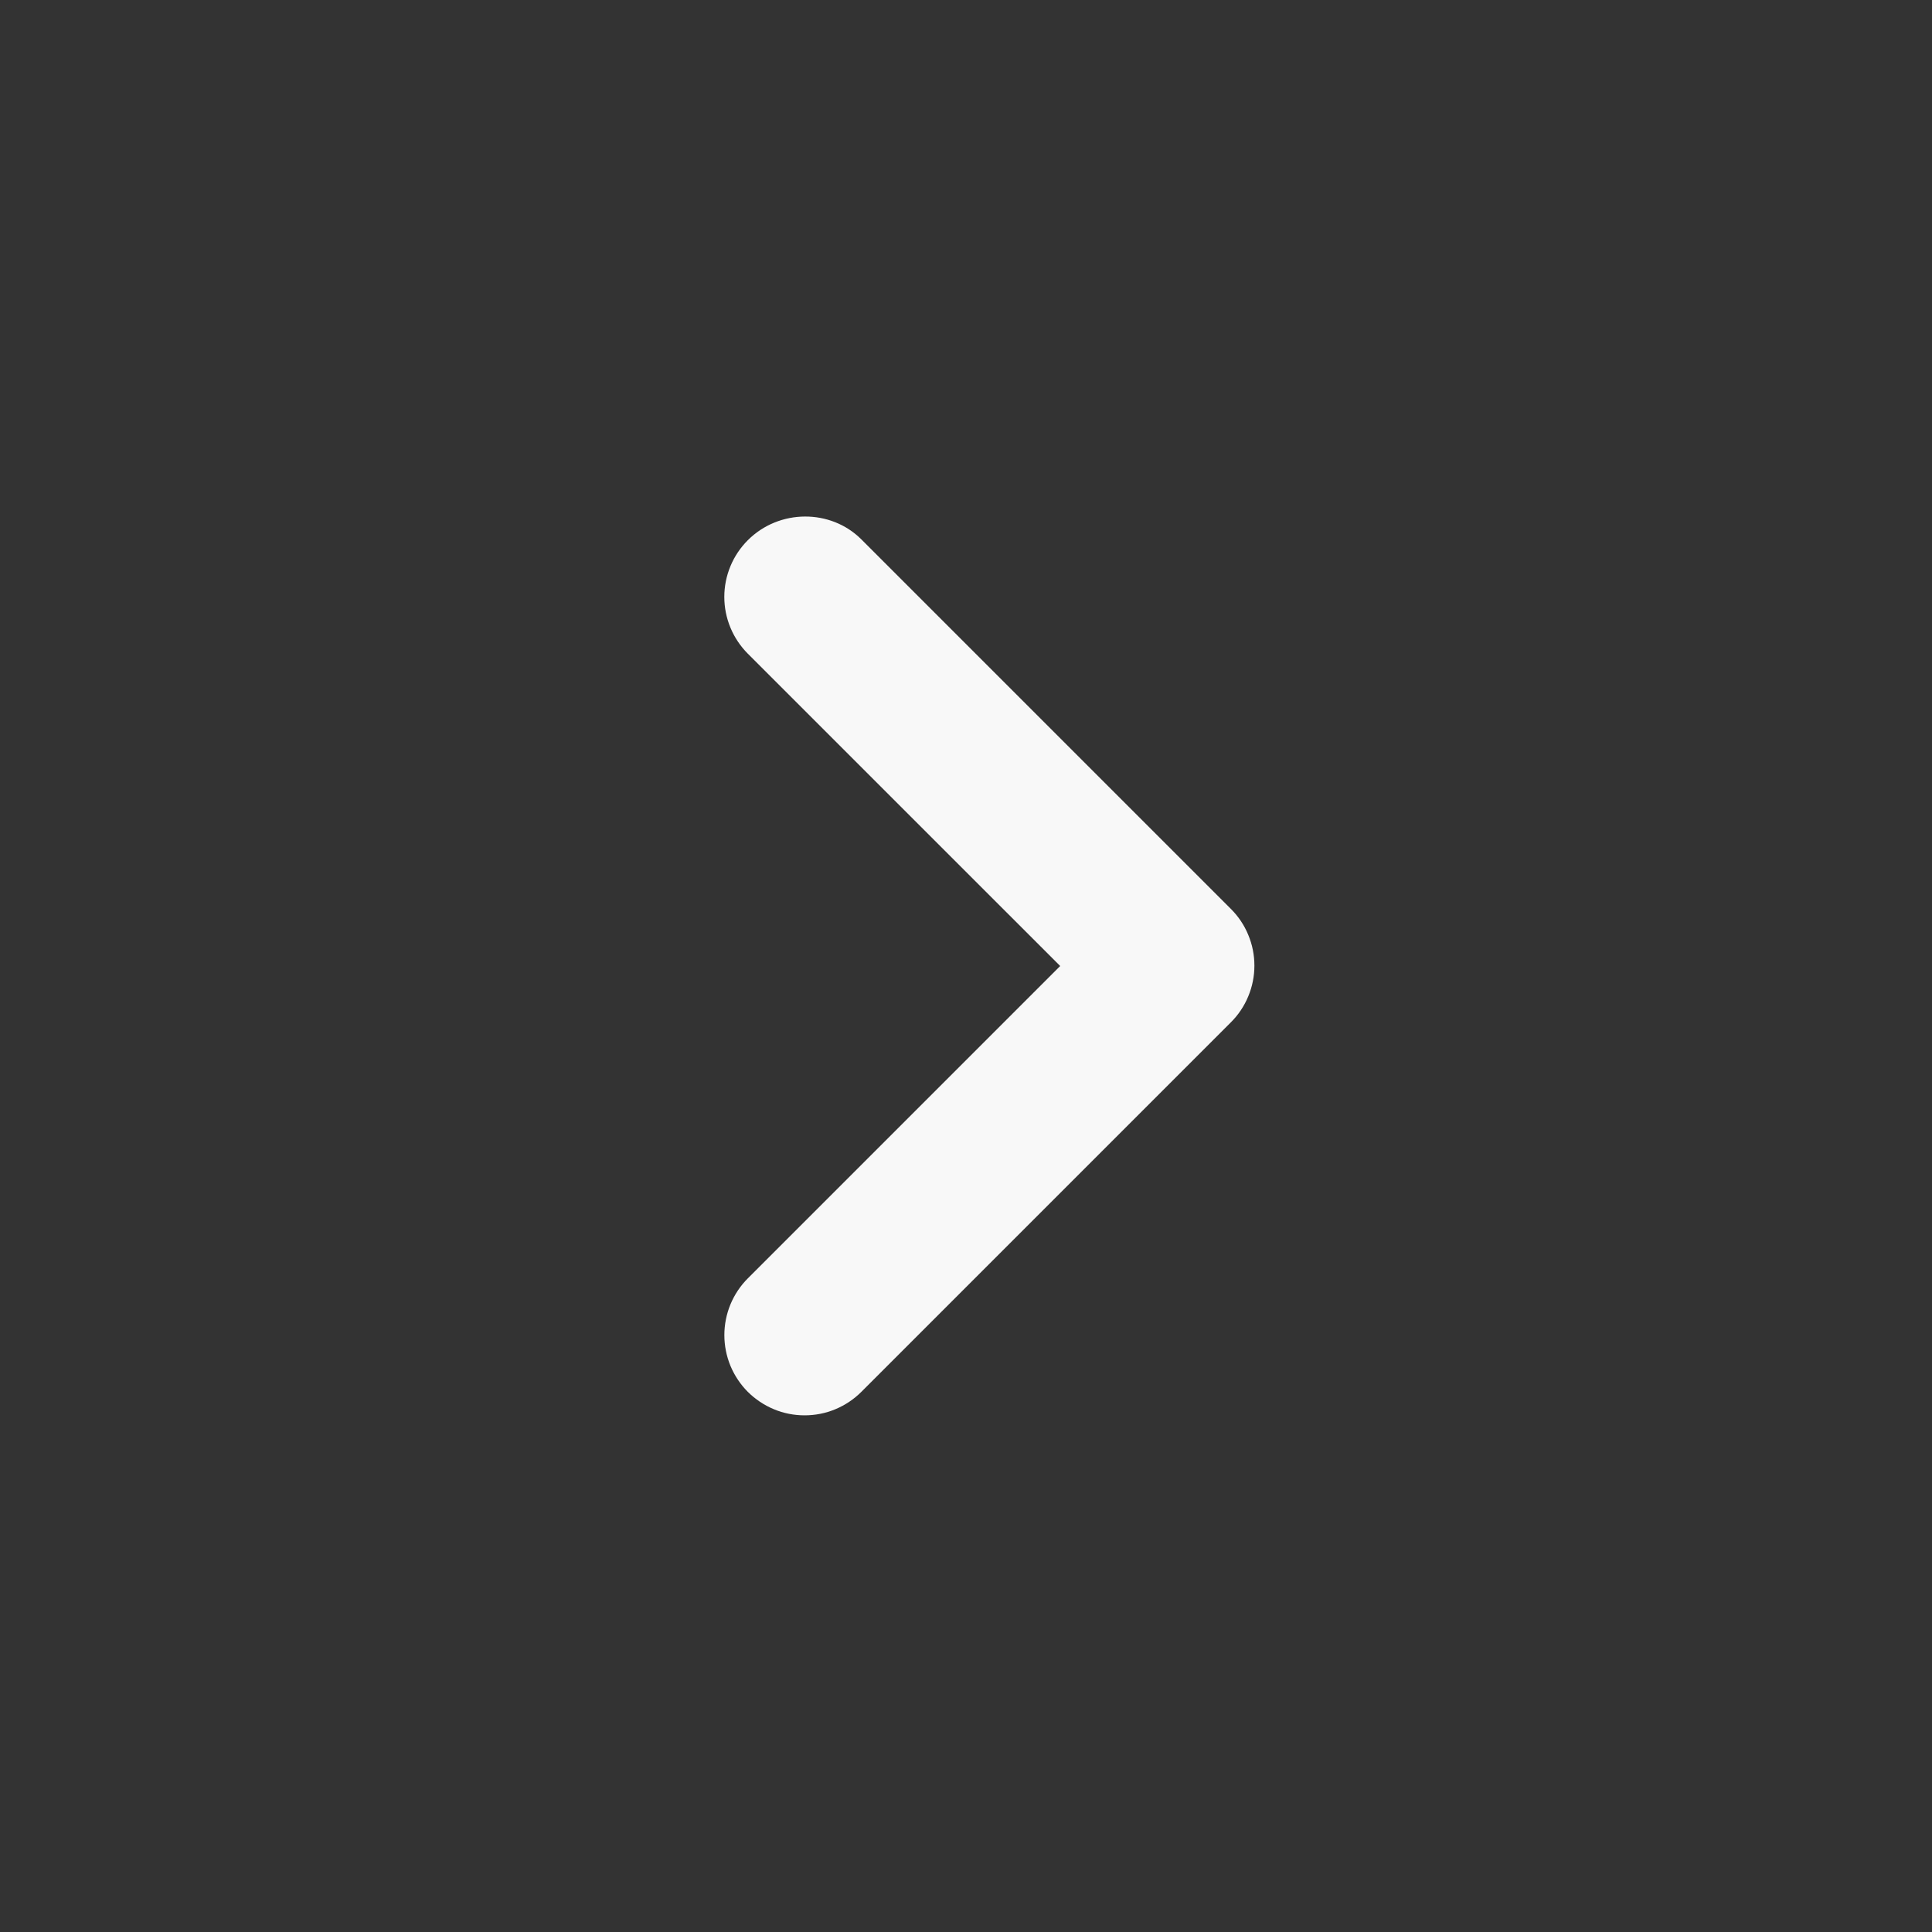 <svg width="40" height="40" viewBox="0 0 40 40" fill="none" xmlns="http://www.w3.org/2000/svg">
<rect x="0" y="0" width="40" height="40" fill="#333333" stroke="none"/>
<path d="M15.483 11.184C15.329 11.338 15.206 11.521 15.123 11.722C15.039 11.924 14.996 12.14 14.996 12.358C14.996 12.577 15.039 12.793 15.123 12.995C15.206 13.196 15.329 13.379 15.483 13.534L21.95 20L15.483 26.467C15.329 26.621 15.207 26.804 15.123 27.006C15.04 27.207 14.997 27.424 14.997 27.642C14.997 27.86 15.04 28.076 15.123 28.278C15.207 28.479 15.329 28.663 15.483 28.817C15.638 28.971 15.821 29.093 16.023 29.177C16.224 29.261 16.44 29.303 16.658 29.303C16.877 29.303 17.093 29.261 17.294 29.177C17.496 29.093 17.679 28.971 17.833 28.817L25.483 21.167C25.638 21.013 25.761 20.829 25.844 20.628C25.928 20.426 25.971 20.21 25.971 19.992C25.971 19.773 25.928 19.557 25.844 19.356C25.761 19.154 25.638 18.971 25.483 18.817L17.833 11.167C17.2 10.534 16.133 10.534 15.483 11.184Z" fill="#F8F8F8"/>
</svg>

